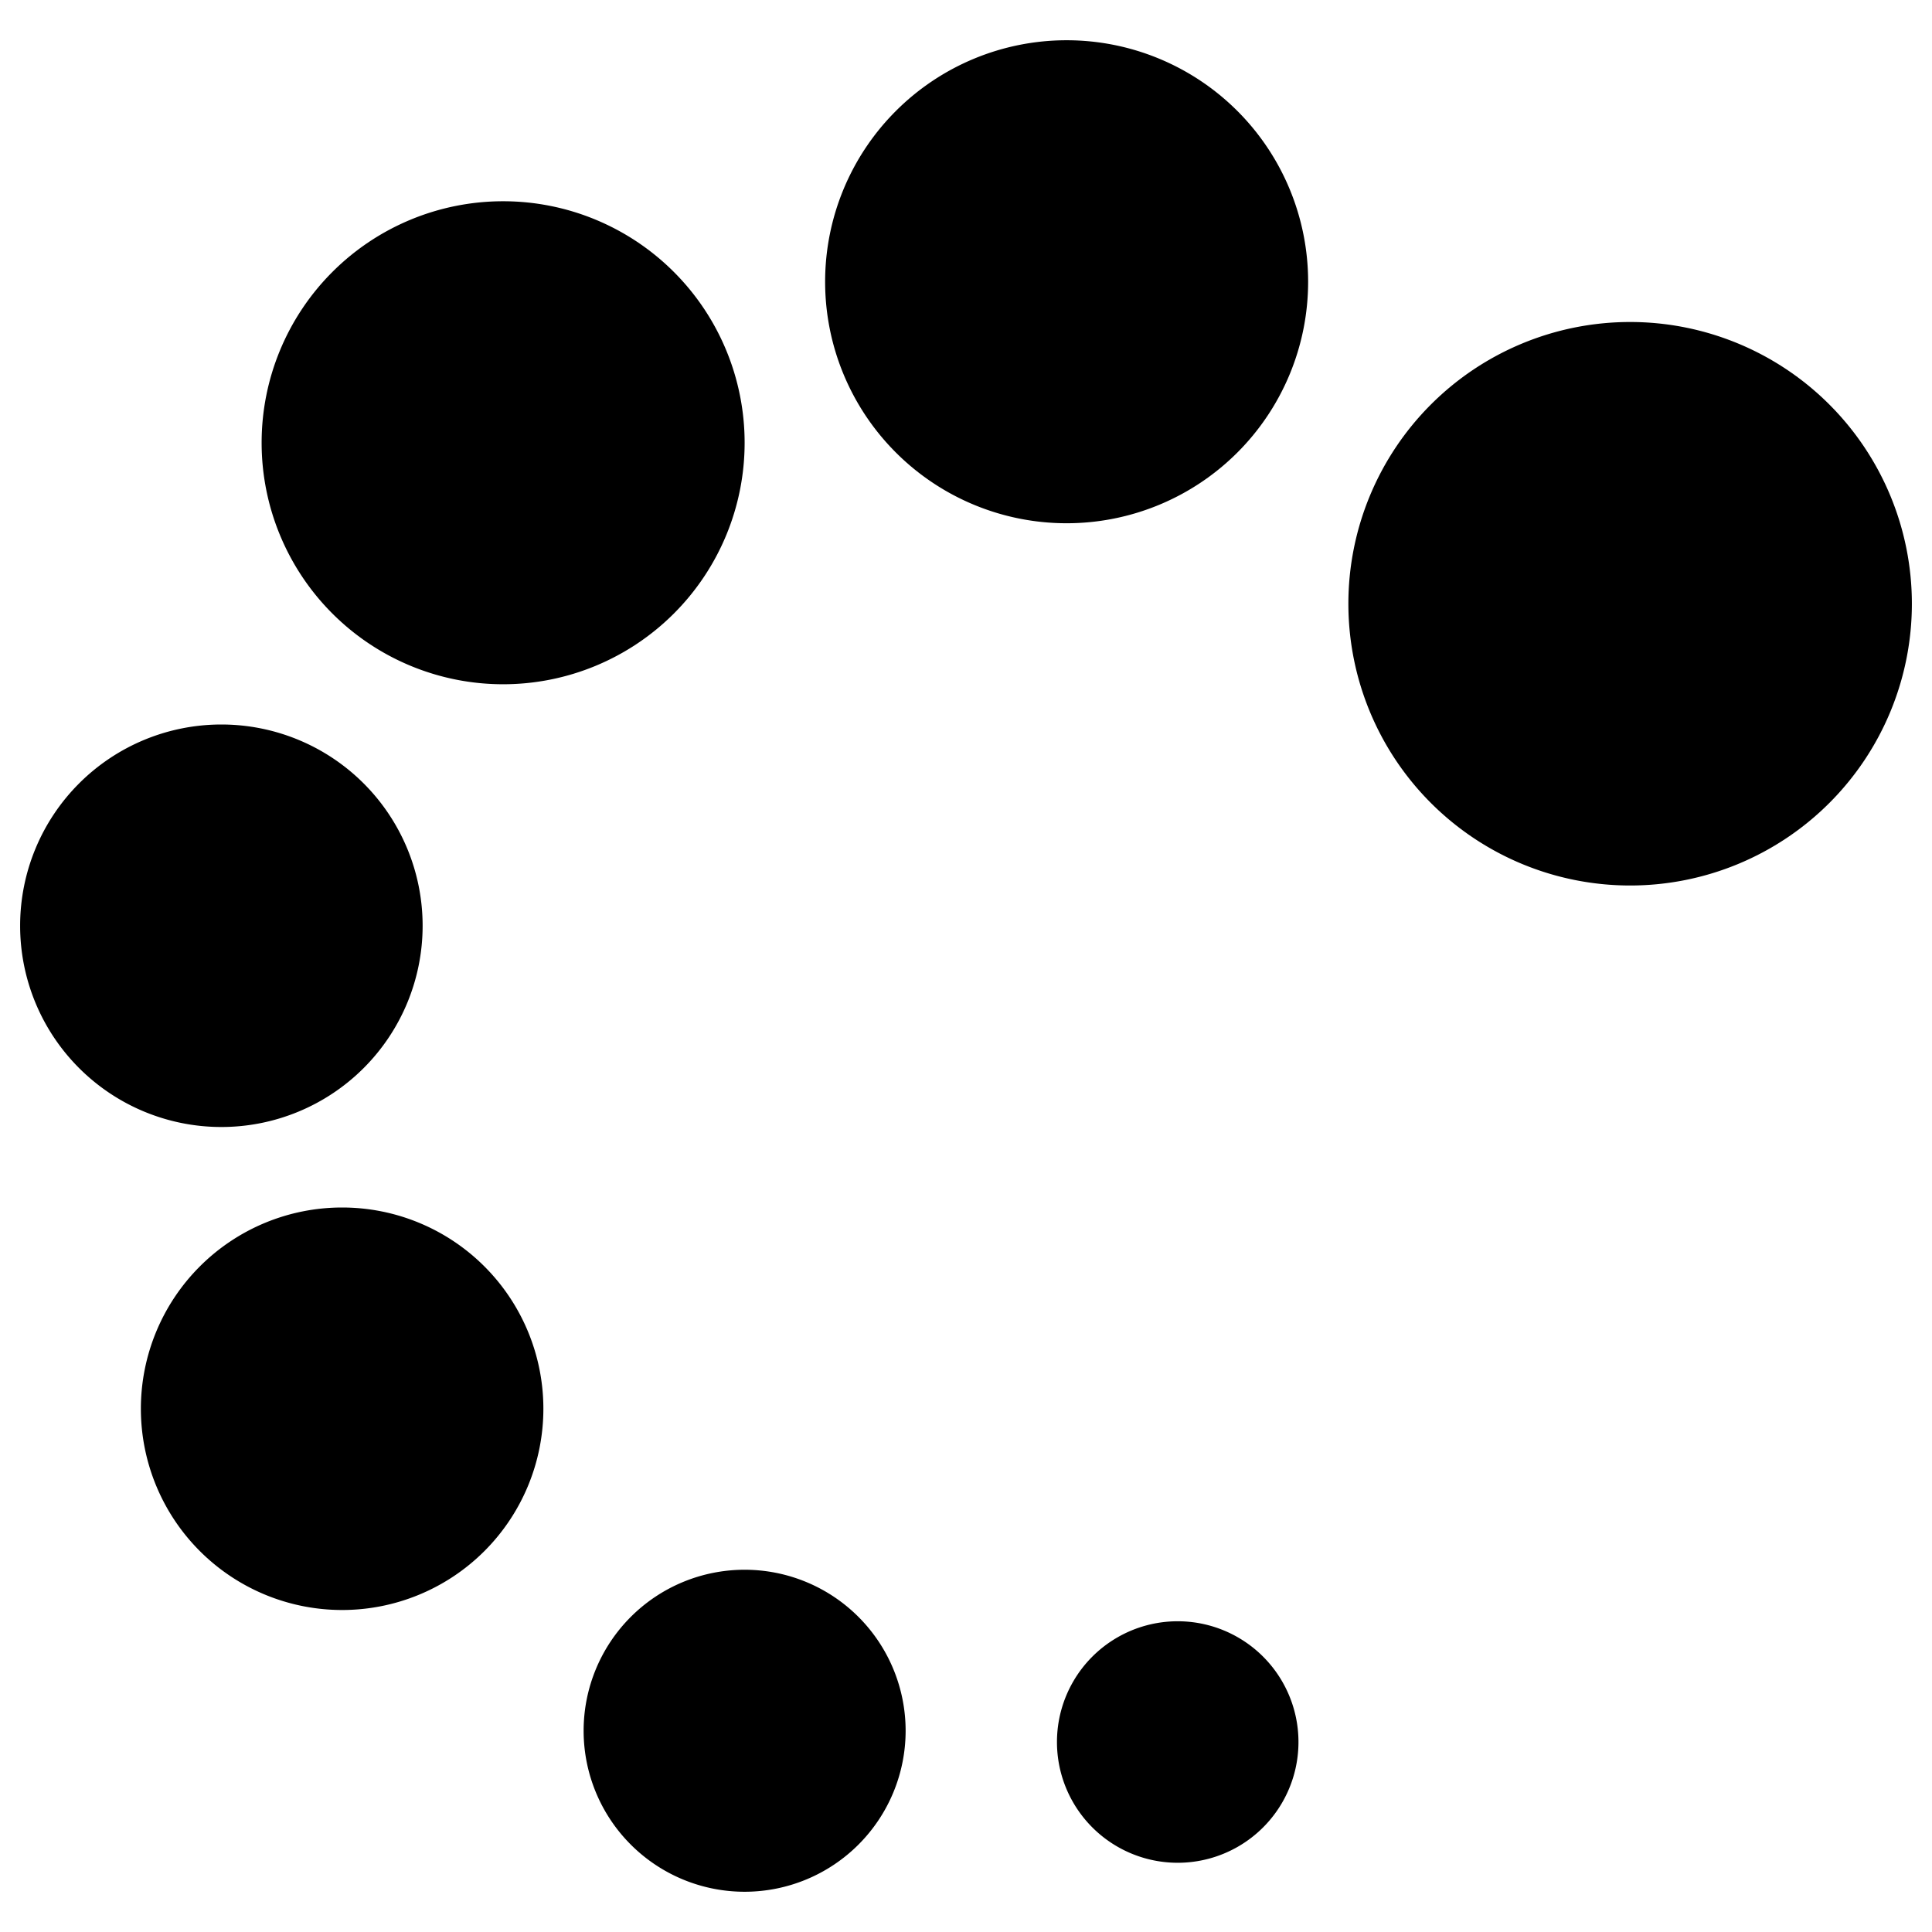 <svg xmlns="http://www.w3.org/2000/svg" viewBox="0 0 24 24"><g><path d="M16.75 7.5a3.5 3.5 0 1 0 7 0 3.5 3.5 0 1 0 -7 0" fill="#000000" stroke-width="1"></path><path d="M10.25 3.5a3 3 0 1 0 6 0 3 3 0 1 0 -6 0" fill="#000000" stroke-width="1"></path><path d="M3.25 5.5a3 3 0 1 0 6 0 3 3 0 1 0 -6 0" fill="#000000" stroke-width="1"></path><path d="M0.25 11.5a2.5 2.5 0 1 0 5 0 2.5 2.5 0 1 0 -5 0" fill="#000000" stroke-width="1"></path><path d="M1.75 17.5a2.5 2.5 0 1 0 5 0 2.5 2.5 0 1 0 -5 0" fill="#000000" stroke-width="1"></path><path d="M7.25 21.5a2 2 0 1 0 4 0 2 2 0 1 0 -4 0" fill="#000000" stroke-width="1"></path><path d="M13.13 21.64a1.5 1.5 0 1 0 3 0 1.5 1.5 0 1 0 -3 0" fill="#000000" stroke-width="1"></path></g></svg>